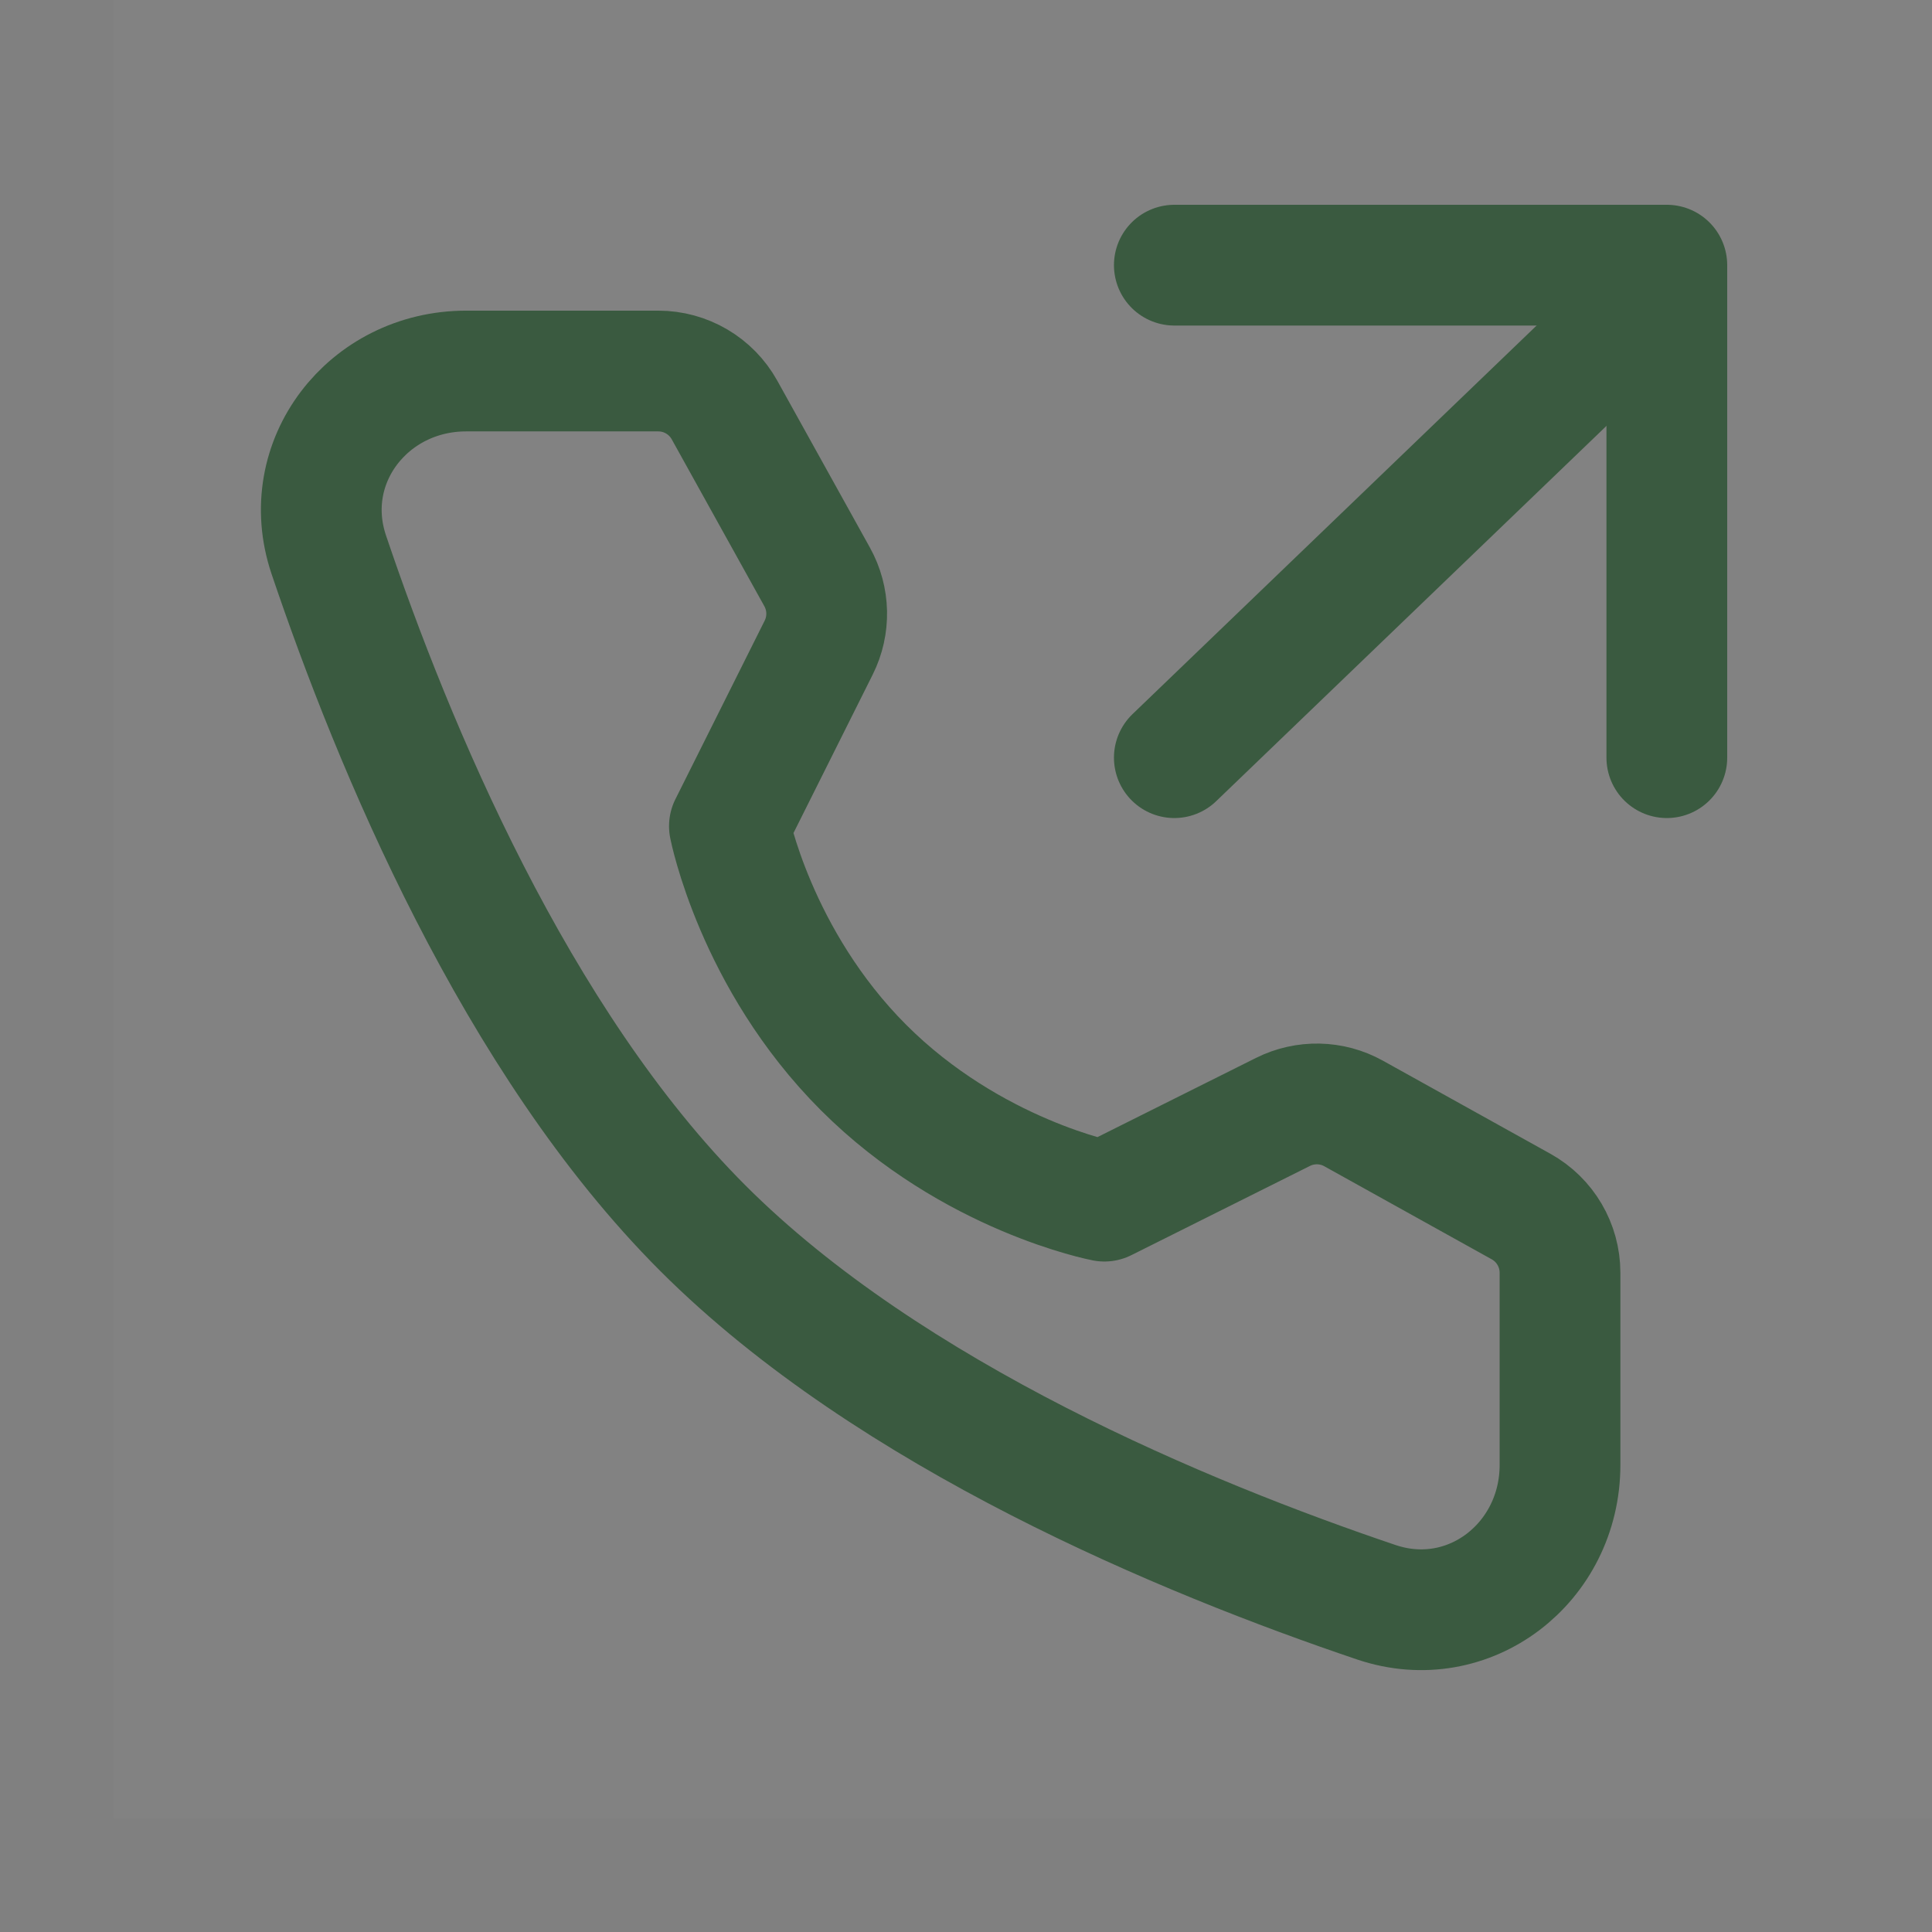 <?xml version="1.0" encoding="UTF-8"?> <svg xmlns="http://www.w3.org/2000/svg" width="24" height="24" viewBox="0 0 24 24" fill="none"><rect x="0" y="0" width="24" height="24" fill="#808080" stroke="none"/> <g clip-path="url(#clip0_349_6090)"> <path d="M24 0H1.412V22.588H24V0Z" fill="white" fill-opacity="0.01"></path> <path d="M24 0H1.412V22.588H24V0Z" fill="white" fill-opacity="0.01"></path> <path d="M14.588 9.412L20.706 3.529" stroke="#3A5A40" stroke-width="1.5" stroke-linecap="round" stroke-linejoin="round"></path> <path d="M14.588 3.294H20.706V9.412" stroke="#3A5A40" stroke-width="1.5" stroke-linecap="round" stroke-linejoin="round"></path> <path d="M8.177 4.609C8.519 4.609 8.834 4.794 9 5.093L10.151 7.167C10.302 7.439 10.309 7.767 10.17 8.045L9.061 10.263C9.061 10.263 9.382 11.915 10.727 13.261C12.072 14.606 13.719 14.921 13.719 14.921L15.937 13.813C16.215 13.674 16.544 13.681 16.815 13.832L18.895 14.988C19.194 15.154 19.379 15.469 19.379 15.811V18.198C19.379 19.414 18.25 20.292 17.098 19.904C14.732 19.105 11.059 17.585 8.731 15.257C6.403 12.929 4.883 9.256 4.084 6.89C3.696 5.738 4.574 4.609 5.79 4.609H8.177Z" stroke="#3A5A40" stroke-width="1.5" stroke-linejoin="round"></path> </g> <defs> <clipPath id="clip0_349_6090"> <rect width="24" height="24" fill="white"></rect> </clipPath> </defs> </svg> 